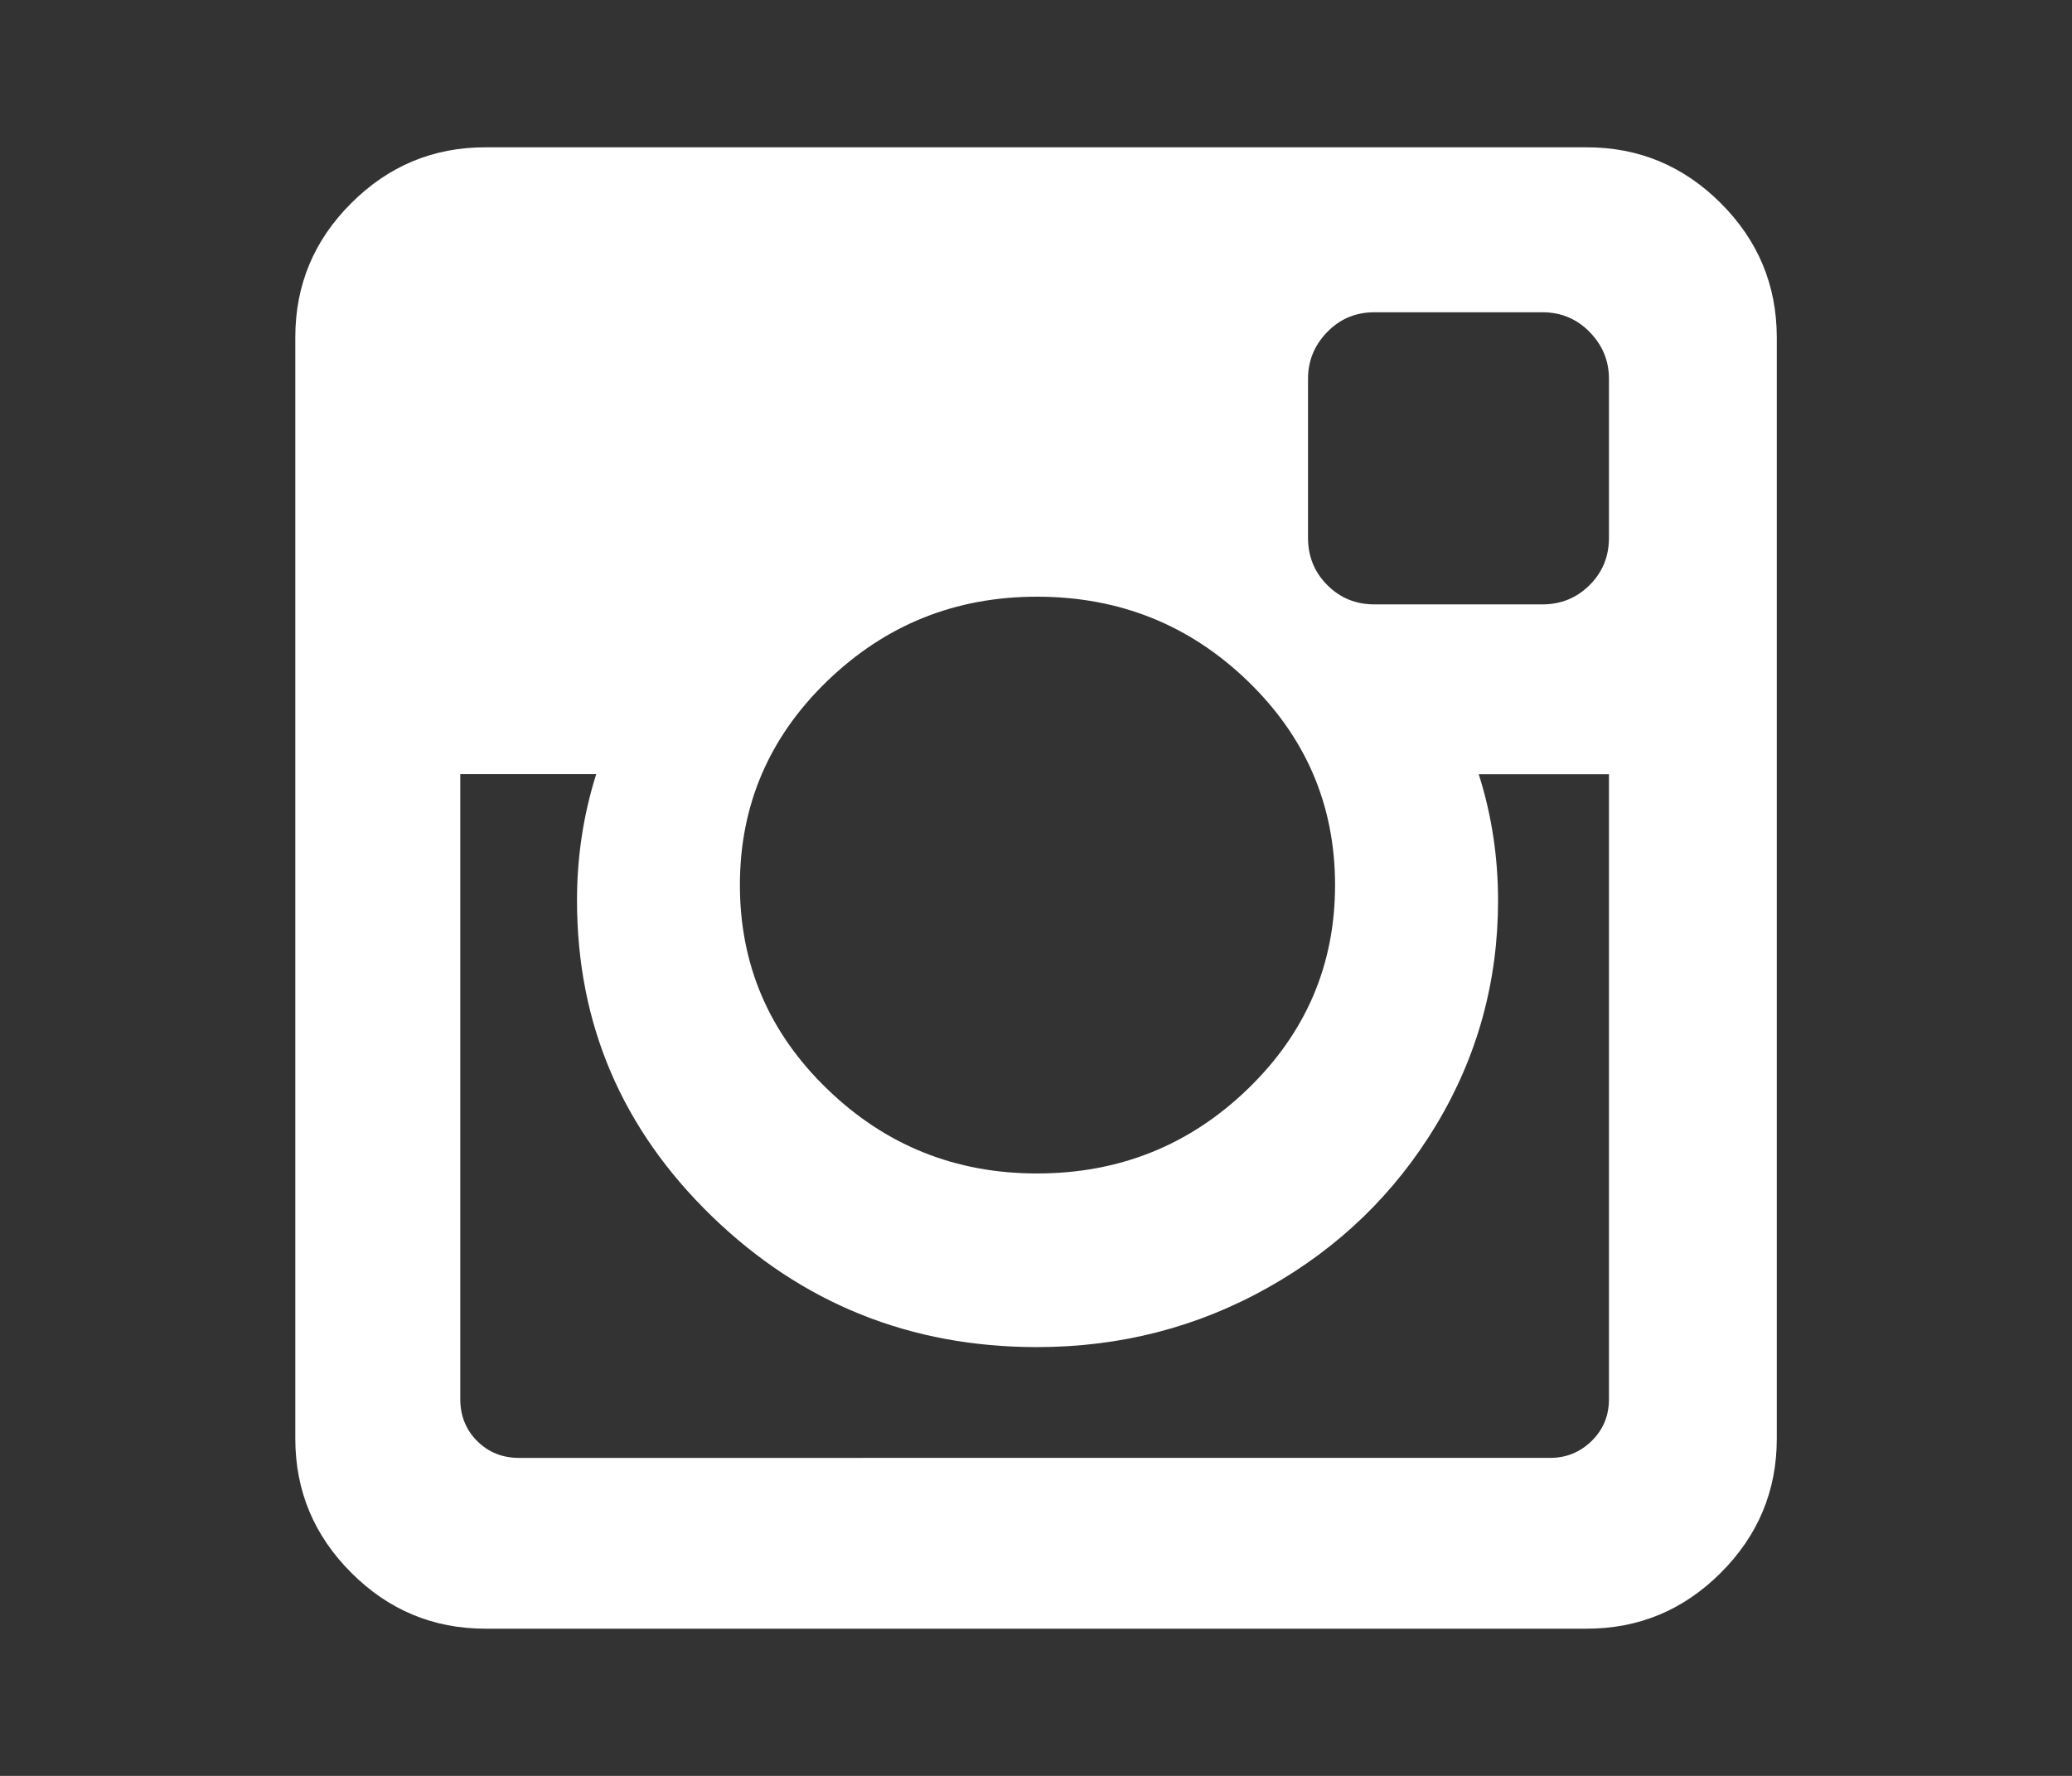 <?xml version="1.0" encoding="utf-8"?>
<!-- Generator: Adobe Illustrator 17.0.0, SVG Export Plug-In . SVG Version: 6.00 Build 0)  -->
<!DOCTYPE svg PUBLIC "-//W3C//DTD SVG 1.1//EN" "http://www.w3.org/Graphics/SVG/1.1/DTD/svg11.dtd">
<svg version="1.1" id="Layer_1" xmlns="http://www.w3.org/2000/svg" xmlns:xlink="http://www.w3.org/1999/xlink" x="0px" y="0px"
	 width="21px" height="18px" viewBox="0 0 21 18" enable-background="new 0 0 21 18" xml:space="preserve">
<rect x="0" y="0" width="21" height="18" fill="#333333" stroke="none"/>
<g>
	<path fill="#FFFFFF" d="M17.441,2.06c-0.378-0.378-0.831-0.567-1.359-0.567H4.918c-0.528,0-0.981,0.189-1.359,0.567
		C3.181,2.437,2.993,2.89,2.993,3.418v11.164c0,0.528,0.189,0.981,0.567,1.359c0.378,0.378,0.831,0.567,1.359,0.567h11.163
		c0.528,0,0.981-0.189,1.359-0.567c0.378-0.378,0.567-0.831,0.567-1.359V3.418C18.007,2.89,17.819,2.438,17.441,2.06z M8.384,6.903
		c0.59-0.57,1.298-0.855,2.126-0.855c0.834,0,1.546,0.285,2.136,0.855c0.59,0.57,0.885,1.259,0.885,2.068
		c0,0.808-0.295,1.497-0.885,2.067c-0.59,0.57-1.302,0.856-2.136,0.856c-0.828,0-1.536-0.285-2.126-0.856
		c-0.59-0.57-0.885-1.259-0.885-2.067C7.499,8.163,7.794,7.473,8.384,6.903z M16.307,14.181c0,0.169-0.059,0.311-0.176,0.425
		c-0.118,0.114-0.257,0.171-0.421,0.171H5.261c-0.169,0-0.311-0.057-0.425-0.171c-0.114-0.114-0.171-0.256-0.171-0.425V7.846h1.378
		c-0.13,0.411-0.195,0.838-0.195,1.281c0,1.252,0.456,2.318,1.368,3.202c0.912,0.883,2.011,1.325,3.294,1.325
		c0.847,0,1.629-0.202,2.346-0.606c0.717-0.404,1.283-0.953,1.701-1.647c0.417-0.694,0.626-1.452,0.626-2.273
		c0-0.443-0.065-0.87-0.196-1.281h1.32L16.307,14.181L16.307,14.181L16.307,14.181z M16.307,5.451c0,0.189-0.065,0.349-0.196,0.479
		c-0.13,0.13-0.29,0.196-0.479,0.196h-1.701c-0.189,0-0.349-0.065-0.479-0.196c-0.13-0.13-0.195-0.29-0.195-0.479V3.839
		c0-0.182,0.065-0.341,0.195-0.474c0.13-0.134,0.29-0.2,0.479-0.2h1.701c0.189,0,0.349,0.067,0.479,0.2
		c0.131,0.134,0.196,0.292,0.196,0.474V5.451z"/>
</g>
</svg>
